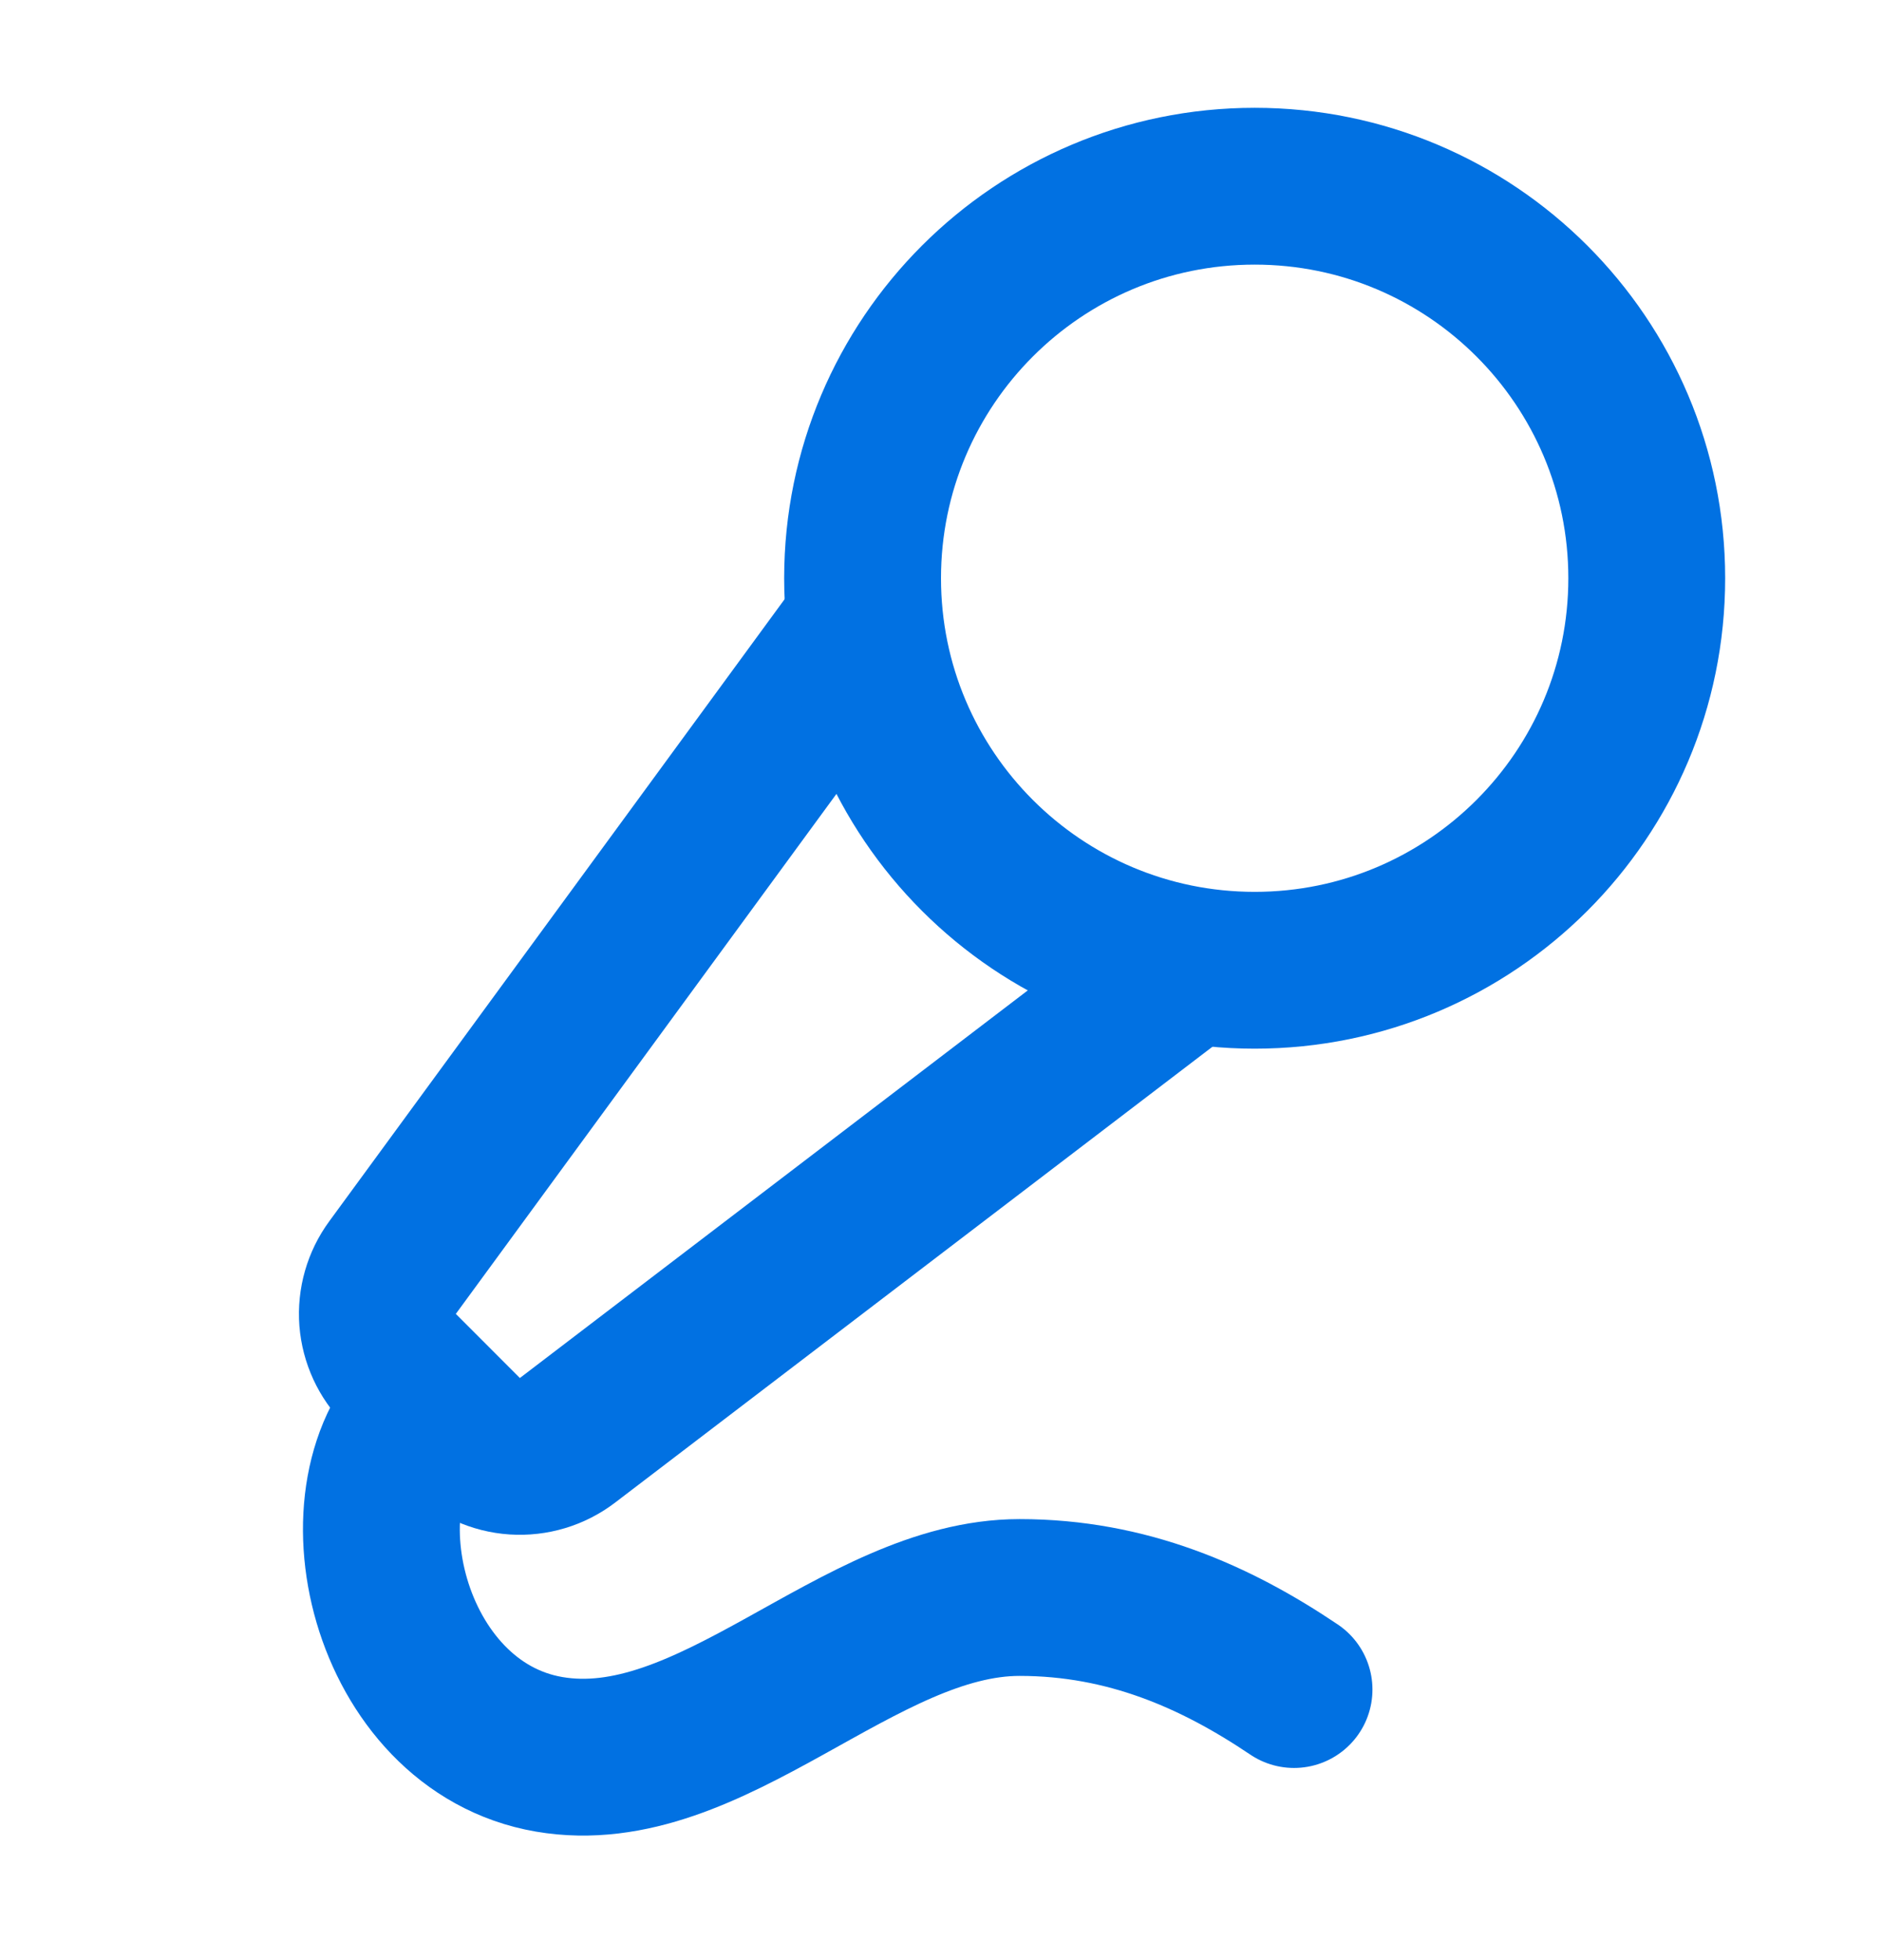 <svg width="24" height="25" viewBox="0 0 24 25" fill="none" xmlns="http://www.w3.org/2000/svg">
<path d="M11 7.977L5.006 16.167C4.865 16.359 4.797 16.596 4.815 16.834C4.834 17.072 4.937 17.296 5.106 17.465L5.923 18.283C6.094 18.454 6.322 18.557 6.563 18.573C6.805 18.589 7.044 18.517 7.237 18.37L15.09 12.376" stroke="#0171E2" stroke-width="2" stroke-linecap="round" stroke-linejoin="round"/>
<path d="M16.502 21.549C15.502 20.875 14.374 20.375 13.002 20.375C10.944 20.375 9.074 22.731 7.002 22.375C4.93 22.019 4.227 19.006 5.502 17.875" stroke="#0171E2" stroke-width="2" stroke-linecap="round" stroke-linejoin="round"/>
<path d="M16 12.375C18.761 12.375 21 10.136 21 7.375C21 4.614 18.761 2.375 16 2.375C13.239 2.375 11 4.614 11 7.375C11 10.136 13.239 12.375 16 12.375Z" stroke="#0171E2" stroke-width="2" stroke-linecap="round" stroke-linejoin="round"/>
</svg>
